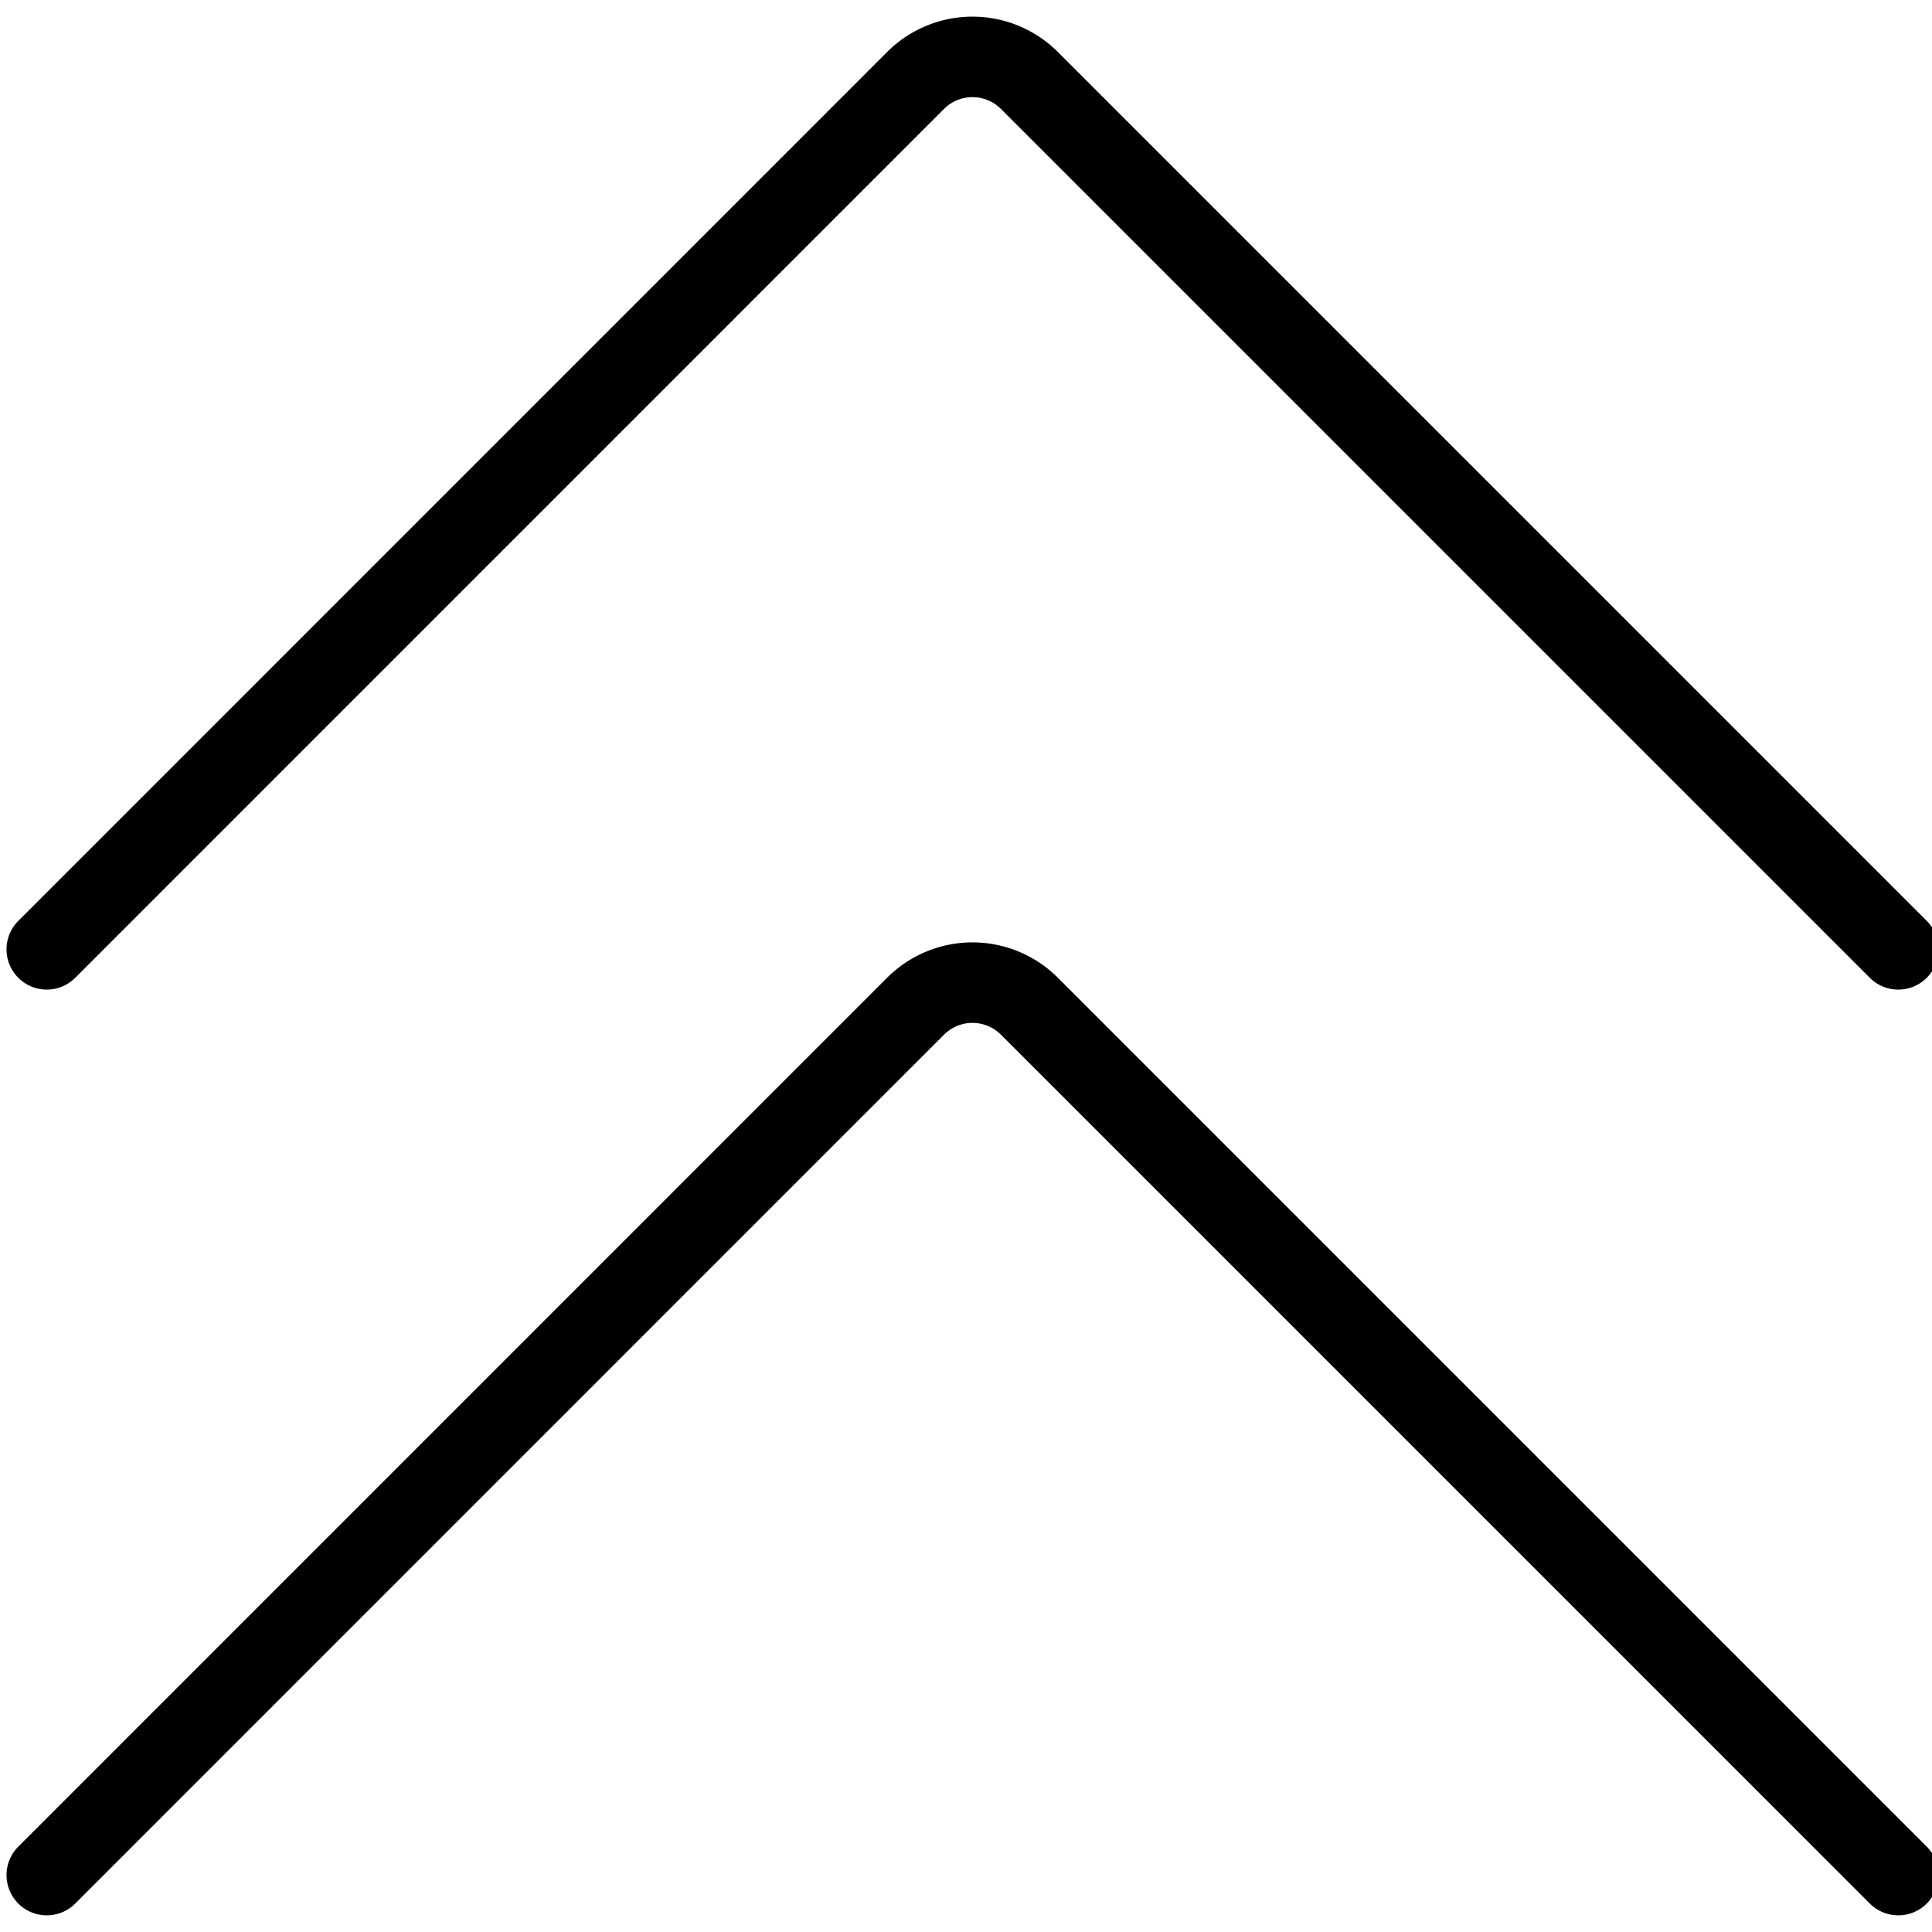 <svg xmlns="http://www.w3.org/2000/svg" viewBox="0 0 24 24" stroke="black"><path d="M.581 23.293 11.373 12.5a1 1 0 0 1 1.415 0l10.793 10.793m-23-11.5L11.373 1a1 1 0 0 1 1.415 0l10.793 10.793" fill="none" stroke-linecap="round" stroke-linejoin="round"/></svg>